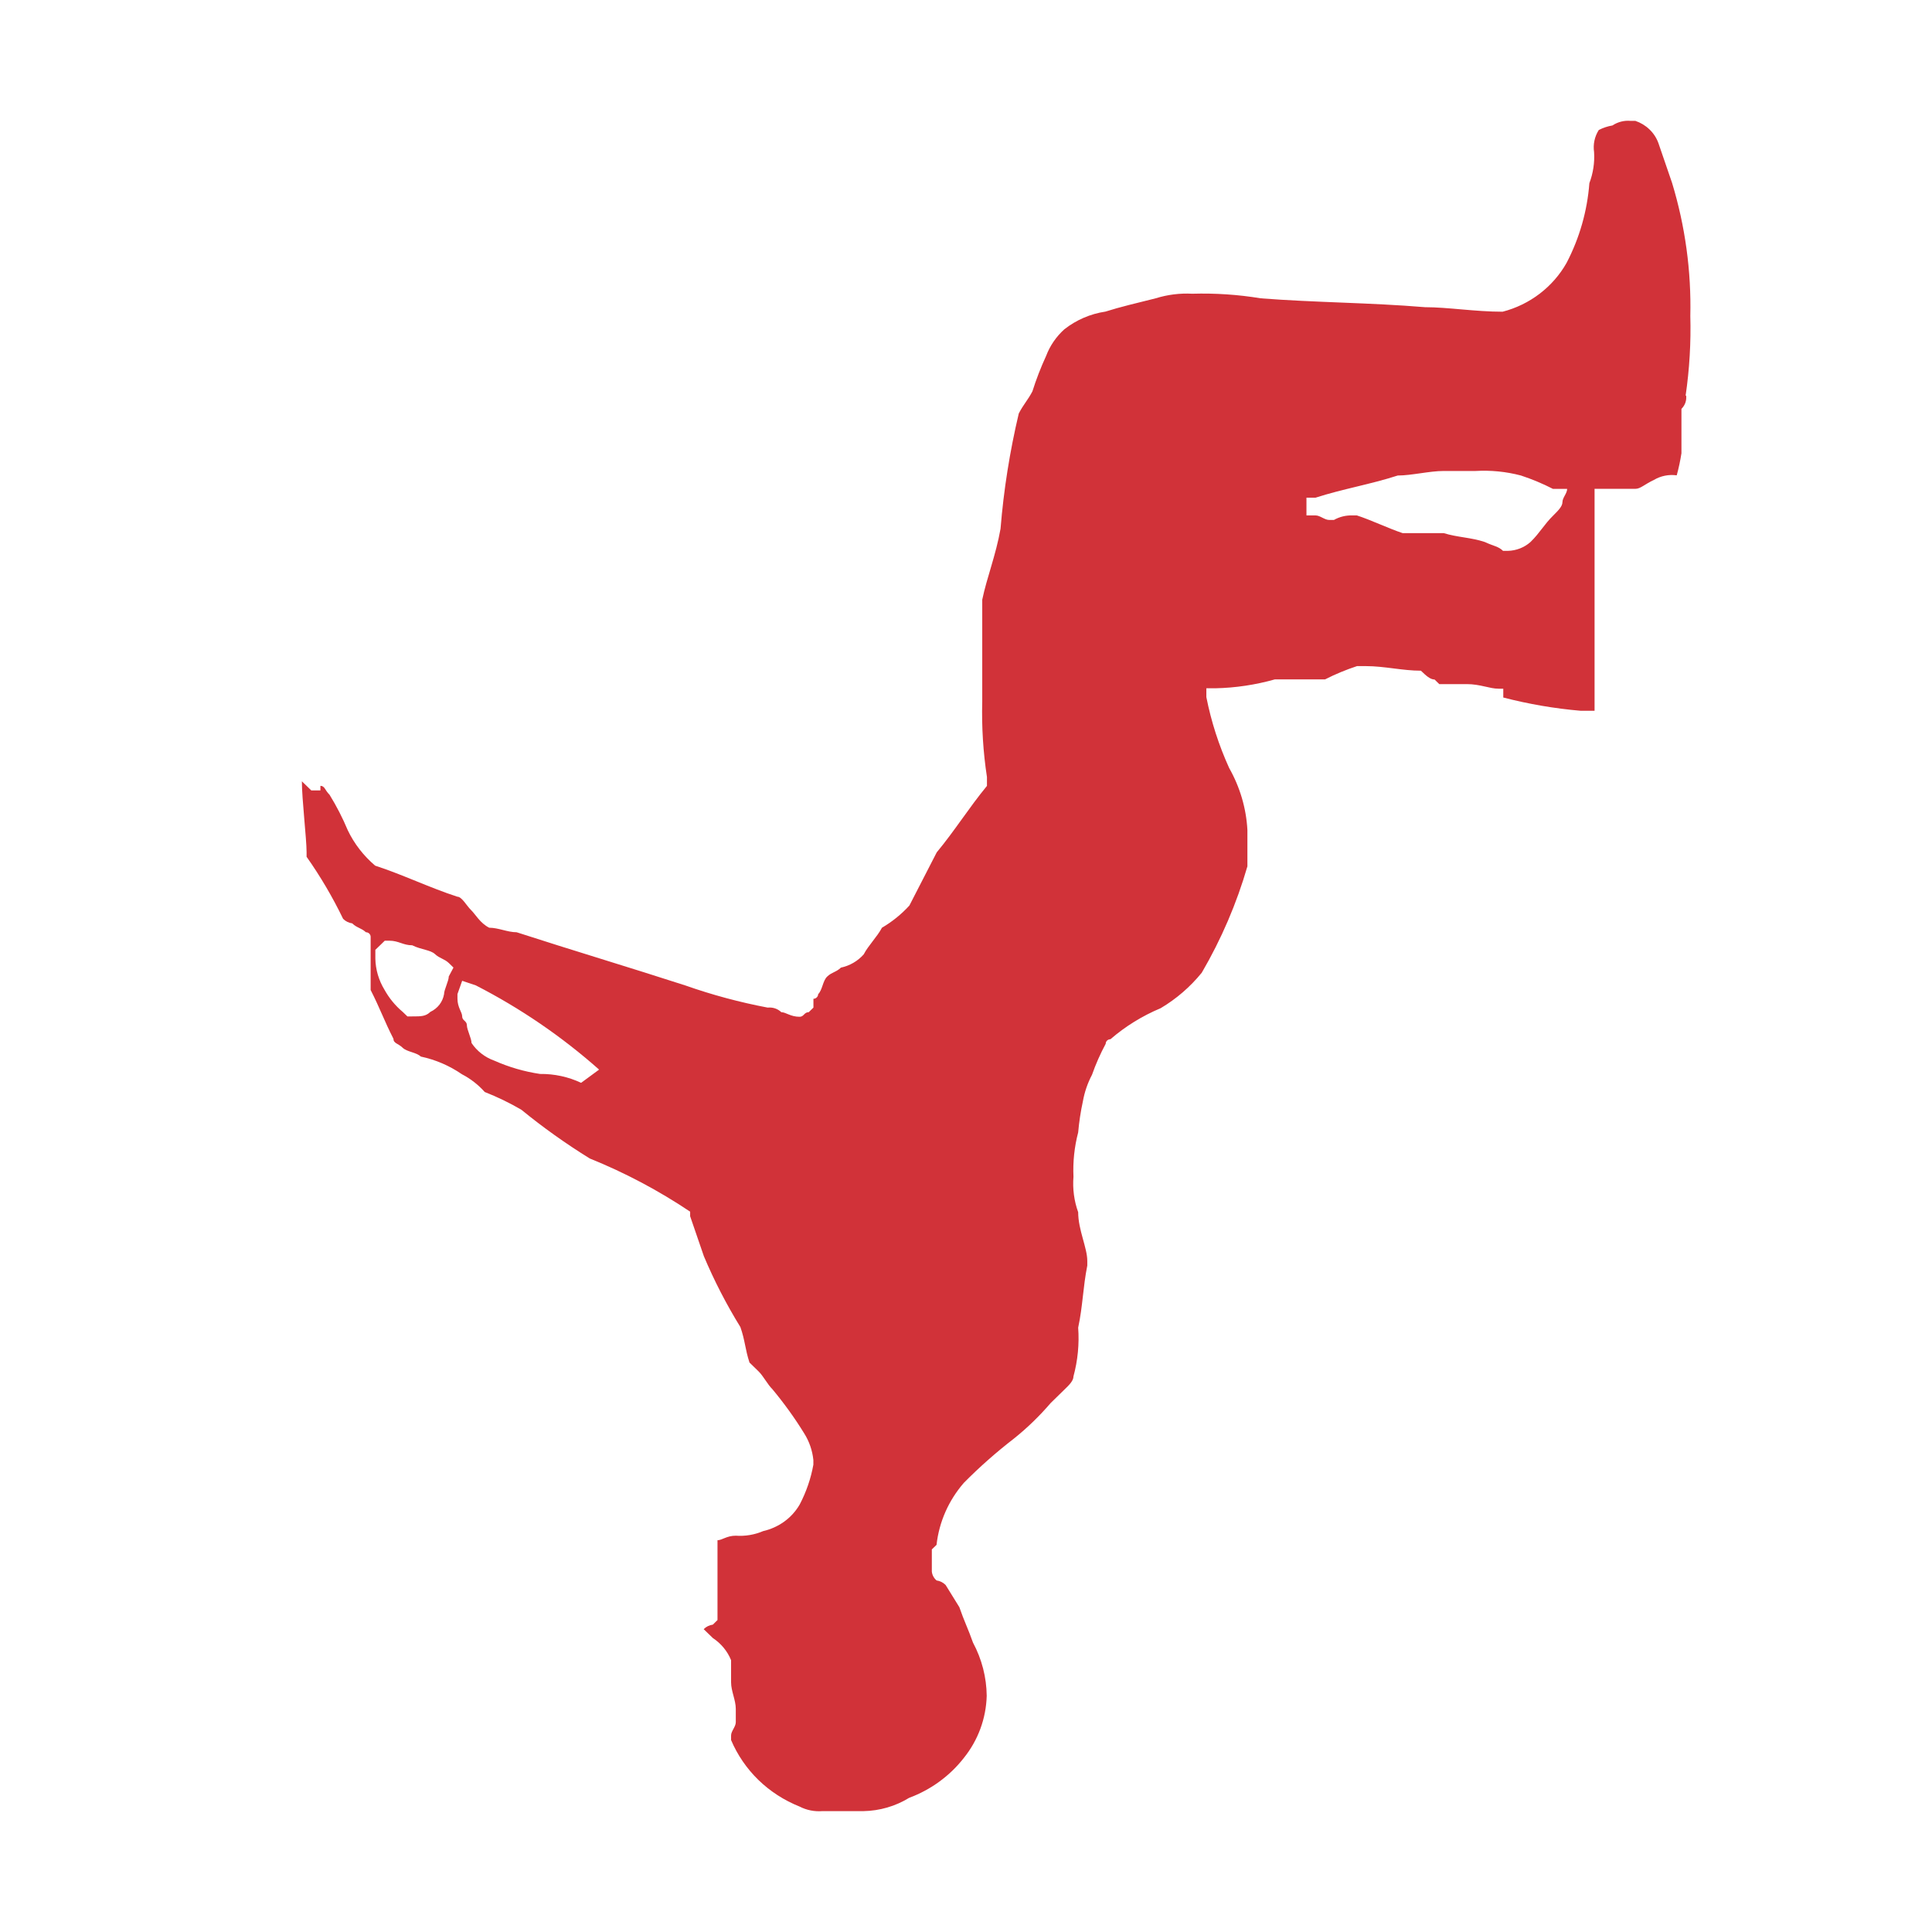 <svg width="32" height="32" viewBox="0 0 32 32" fill="none" xmlns="http://www.w3.org/2000/svg">
<rect width="32" height="32" fill="white"/>
<path d="M27.919 6.554C27.983 6.117 28.009 5.675 27.997 5.233C28.014 4.488 27.912 3.745 27.695 3.03L27.468 2.369C27.437 2.284 27.387 2.207 27.321 2.144C27.255 2.08 27.175 2.032 27.087 2.002H27.009C26.903 1.992 26.796 2.019 26.707 2.078C26.628 2.091 26.552 2.117 26.481 2.153C26.411 2.263 26.384 2.393 26.403 2.52C26.414 2.695 26.387 2.87 26.325 3.034C26.29 3.494 26.162 3.943 25.947 4.355C25.836 4.552 25.684 4.725 25.503 4.864C25.321 5.003 25.112 5.105 24.888 5.163C24.435 5.163 23.981 5.088 23.603 5.088C22.696 5.012 21.788 5.012 20.881 4.941C20.507 4.879 20.127 4.854 19.747 4.865C19.543 4.854 19.337 4.88 19.142 4.941C18.84 5.016 18.537 5.088 18.31 5.161C18.06 5.198 17.825 5.3 17.629 5.454C17.494 5.576 17.39 5.727 17.327 5.895C17.239 6.086 17.163 6.282 17.1 6.482C17.023 6.629 16.949 6.702 16.874 6.849C16.725 7.478 16.624 8.116 16.572 8.758C16.494 9.199 16.345 9.566 16.269 9.933V11.034V11.622C16.258 12.04 16.284 12.457 16.347 12.87V13.017C16.045 13.384 15.818 13.752 15.515 14.118L15.062 14.999C14.93 15.143 14.777 15.267 14.608 15.366C14.531 15.513 14.382 15.66 14.306 15.807C14.208 15.918 14.076 15.995 13.928 16.027C13.851 16.102 13.777 16.102 13.702 16.174C13.626 16.245 13.624 16.394 13.551 16.467C13.551 16.487 13.542 16.506 13.528 16.52C13.513 16.535 13.493 16.543 13.473 16.543V16.689L13.395 16.765C13.317 16.765 13.317 16.841 13.244 16.841C13.093 16.841 13.017 16.765 12.941 16.765C12.912 16.737 12.876 16.715 12.837 16.702C12.798 16.689 12.756 16.685 12.715 16.689C12.252 16.601 11.797 16.479 11.354 16.323C10.447 16.029 9.463 15.735 8.557 15.441C8.406 15.441 8.255 15.366 8.103 15.366C7.952 15.29 7.877 15.146 7.801 15.072C7.726 14.999 7.65 14.852 7.574 14.852C7.121 14.705 6.667 14.485 6.214 14.338C6.022 14.175 5.867 13.975 5.76 13.751C5.675 13.548 5.574 13.351 5.458 13.163C5.38 13.087 5.38 13.016 5.307 13.016V13.092H5.156L5.078 13.016L5 12.941C5 13.234 5.078 13.895 5.078 14.115V14.191C5.308 14.517 5.51 14.861 5.683 15.219C5.724 15.26 5.777 15.286 5.834 15.294C5.912 15.37 5.985 15.37 6.061 15.441C6.082 15.441 6.101 15.449 6.116 15.463C6.131 15.478 6.139 15.497 6.139 15.517V16.398C6.29 16.692 6.366 16.912 6.517 17.206C6.517 17.282 6.595 17.282 6.668 17.353C6.741 17.424 6.894 17.428 6.97 17.5C7.215 17.552 7.446 17.652 7.651 17.793C7.794 17.867 7.922 17.967 8.029 18.087C8.238 18.169 8.44 18.267 8.634 18.38C8.993 18.673 9.372 18.943 9.768 19.188C10.353 19.424 10.91 19.72 11.431 20.069V20.145L11.658 20.806C11.829 21.212 12.031 21.604 12.263 21.98C12.341 22.201 12.341 22.347 12.414 22.568L12.565 22.715C12.643 22.791 12.716 22.935 12.792 23.008C12.986 23.241 13.163 23.486 13.321 23.743C13.405 23.877 13.456 24.027 13.472 24.183V24.259C13.431 24.489 13.354 24.712 13.245 24.92C13.181 25.03 13.095 25.126 12.99 25.202C12.886 25.277 12.767 25.331 12.64 25.36C12.498 25.421 12.342 25.447 12.187 25.436C12.036 25.436 11.96 25.511 11.884 25.511V26.833L11.807 26.909C11.749 26.917 11.696 26.943 11.655 26.984L11.807 27.131C11.943 27.221 12.049 27.349 12.109 27.498V27.865C12.109 28.011 12.187 28.158 12.187 28.305V28.525C12.187 28.601 12.109 28.672 12.109 28.745V28.821C12.214 29.068 12.368 29.293 12.562 29.482C12.757 29.671 12.988 29.82 13.243 29.922C13.359 29.982 13.49 30.008 13.621 29.998H14.302C14.57 29.993 14.831 29.917 15.058 29.778C15.418 29.644 15.732 29.415 15.965 29.116C16.201 28.822 16.333 28.462 16.343 28.088C16.34 27.782 16.262 27.48 16.116 27.207C16.039 26.987 15.965 26.84 15.89 26.62L15.663 26.253C15.623 26.212 15.57 26.185 15.512 26.177C15.468 26.139 15.44 26.087 15.434 26.03V25.663L15.512 25.588C15.554 25.209 15.712 24.851 15.965 24.56C16.225 24.297 16.503 24.052 16.797 23.825C17.018 23.648 17.22 23.451 17.403 23.238L17.629 23.017C17.707 22.942 17.78 22.871 17.78 22.797C17.851 22.534 17.878 22.261 17.858 21.99C17.936 21.623 17.936 21.328 18.009 20.962V20.886C18.009 20.666 17.858 20.372 17.858 20.078C17.79 19.89 17.764 19.689 17.78 19.49C17.769 19.243 17.795 18.996 17.858 18.756C17.873 18.583 17.899 18.412 17.936 18.242C17.963 18.089 18.014 17.94 18.087 17.802C18.149 17.625 18.225 17.454 18.314 17.288C18.314 17.268 18.322 17.249 18.337 17.235C18.351 17.221 18.371 17.213 18.392 17.213C18.639 17 18.92 16.826 19.224 16.699C19.485 16.544 19.715 16.345 19.905 16.111C20.229 15.556 20.483 14.964 20.661 14.349V13.749C20.642 13.389 20.538 13.037 20.359 12.721C20.188 12.345 20.061 11.951 19.981 11.546V11.4H20.132C20.465 11.393 20.795 11.343 21.115 11.253H21.947C22.117 11.166 22.294 11.093 22.476 11.033H22.627C22.929 11.033 23.232 11.109 23.535 11.109C23.613 11.184 23.686 11.255 23.761 11.255L23.839 11.331H24.293C24.519 11.331 24.67 11.407 24.821 11.407H24.899V11.553C25.32 11.662 25.75 11.736 26.185 11.773H26.411V9.566V8.096H27.092C27.17 8.096 27.243 8.02 27.394 7.949C27.507 7.882 27.641 7.855 27.772 7.873C27.805 7.753 27.831 7.63 27.85 7.507V6.772C27.879 6.743 27.901 6.709 27.915 6.671C27.928 6.632 27.933 6.592 27.928 6.552L27.919 6.554ZM7.433 16.173C7.433 16.248 7.355 16.393 7.355 16.466C7.344 16.529 7.318 16.589 7.279 16.64C7.239 16.691 7.188 16.732 7.128 16.76C7.05 16.835 6.977 16.835 6.826 16.835H6.748L6.67 16.76C6.547 16.657 6.445 16.532 6.368 16.393C6.273 16.237 6.221 16.06 6.217 15.879V15.732L6.295 15.657L6.373 15.581H6.45C6.602 15.581 6.677 15.657 6.828 15.657C6.979 15.732 7.13 15.732 7.206 15.804C7.282 15.875 7.357 15.879 7.433 15.95L7.511 16.026L7.433 16.173ZM9.625 17.935C9.413 17.835 9.18 17.785 8.945 17.788C8.683 17.749 8.429 17.675 8.188 17.568C8.033 17.513 7.9 17.41 7.81 17.275C7.81 17.199 7.733 17.055 7.733 16.981C7.733 16.908 7.655 16.906 7.655 16.835C7.655 16.764 7.577 16.688 7.577 16.541V16.465L7.655 16.245L7.881 16.321C8.62 16.7 9.306 17.169 9.923 17.716L9.625 17.935ZM25.957 8.097C25.957 8.172 25.879 8.243 25.879 8.317C25.879 8.39 25.801 8.463 25.728 8.537C25.577 8.684 25.502 8.83 25.35 8.977C25.247 9.069 25.113 9.121 24.973 9.124H24.895C24.817 9.048 24.744 9.048 24.592 8.977C24.366 8.901 24.139 8.901 23.912 8.83H23.231C23.004 8.755 22.702 8.61 22.474 8.537H22.396C22.291 8.534 22.186 8.56 22.094 8.612H22.016C21.939 8.612 21.865 8.537 21.79 8.537H21.639V8.243H21.79C22.243 8.097 22.697 8.023 23.151 7.876C23.377 7.876 23.68 7.801 23.907 7.801H24.436C24.691 7.786 24.946 7.811 25.192 7.876C25.374 7.936 25.551 8.01 25.721 8.097H25.948H25.957Z" fill="#D13239"/>
</svg>
